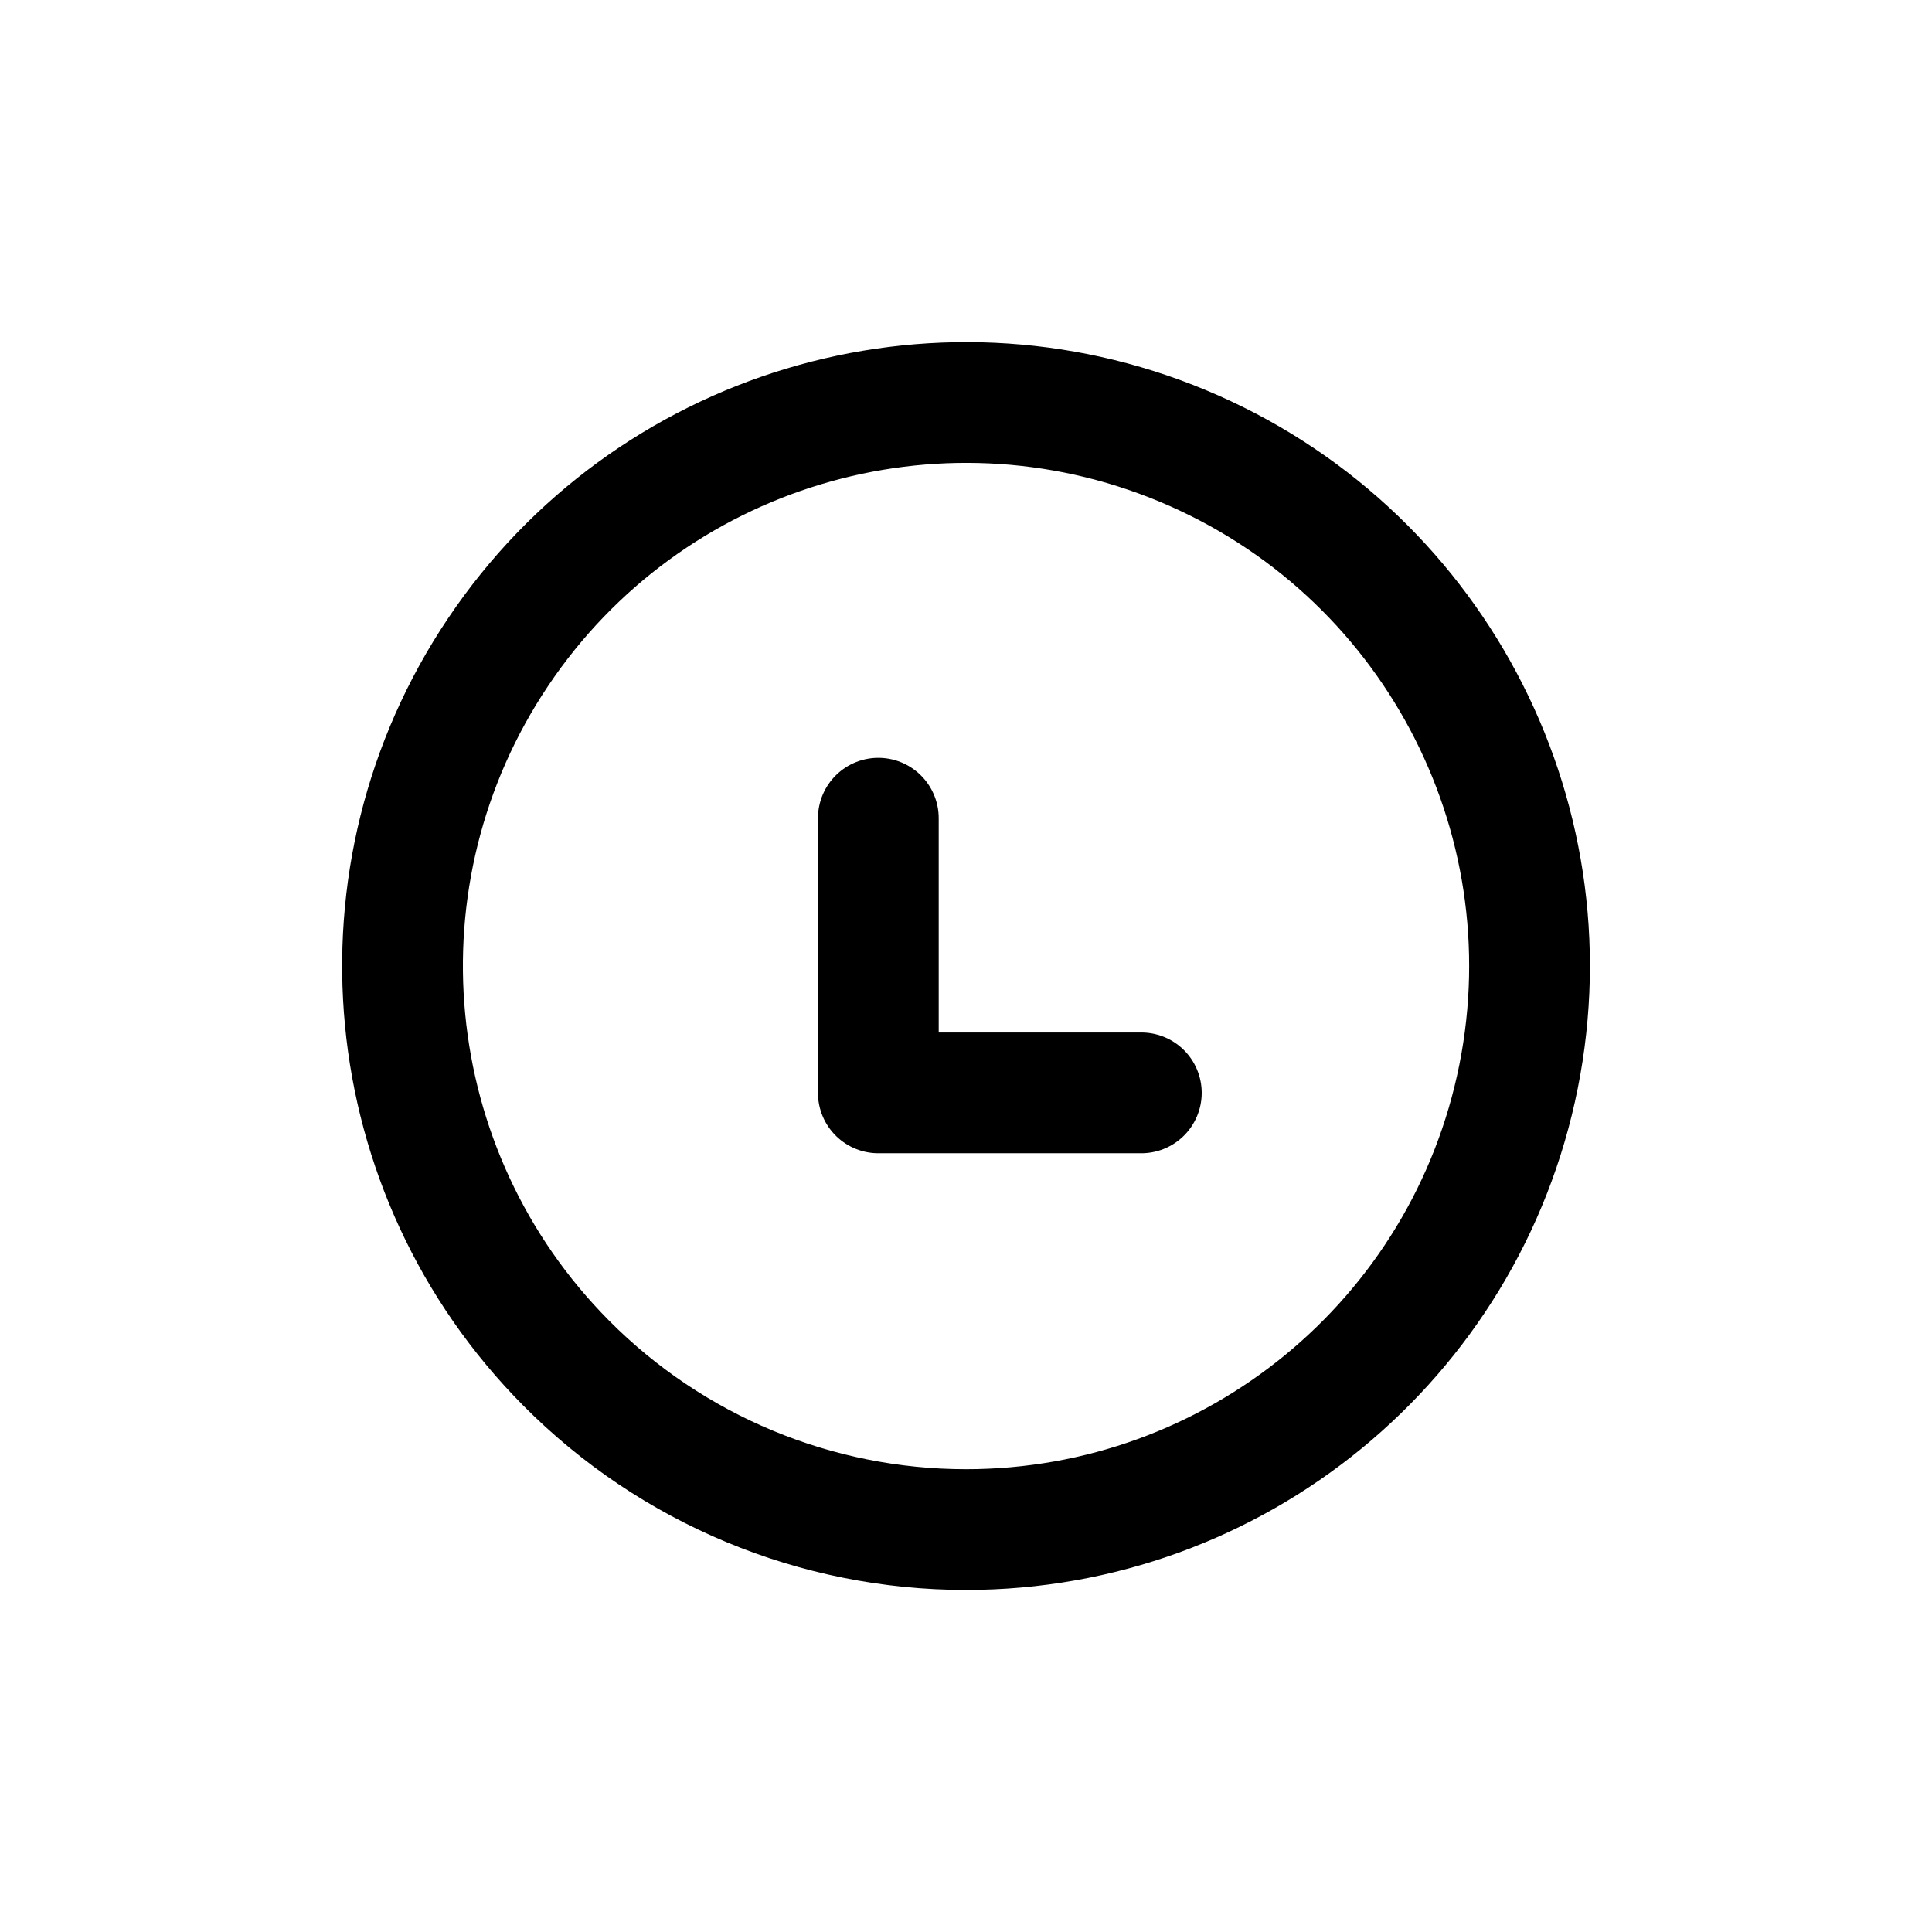 <?xml version="1.0" encoding="UTF-8"?> <svg xmlns="http://www.w3.org/2000/svg" width="24" height="24" viewBox="0 0 24 24" fill="none"><path fill-rule="evenodd" clip-rule="evenodd" d="M12 19.001C15.337 19.001 18.21 16.645 18.864 13.373C19.518 10.1 17.771 6.821 14.69 5.538C11.609 4.256 8.051 5.327 6.19 8.097C4.329 10.867 4.682 14.566 7.034 16.934C8.348 18.257 10.135 19.001 12 19.001Z" stroke="black" stroke-width="1.5" stroke-linecap="round" stroke-linejoin="round"></path><path d="M10.911 10.164V13.576H14.178" stroke="black" stroke-width="1.5" stroke-linecap="round" stroke-linejoin="round"></path></svg> 